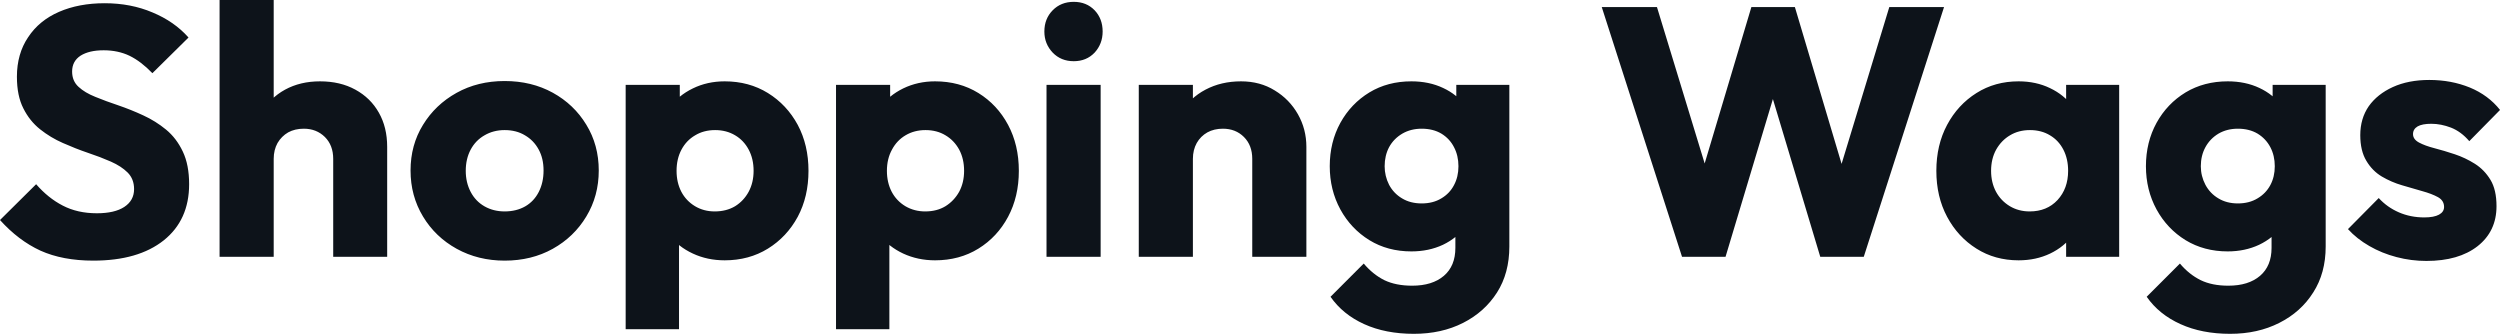 <svg fill="#0D131A" viewBox="0 0 162.587 21.712" height="100%" width="100%" xmlns="http://www.w3.org/2000/svg"><path preserveAspectRatio="none" d="M6.07 16.95L6.07 16.95Q4.07 16.95 2.63 16.30Q1.20 15.64 0 14.31L0 14.31L2.35 11.98Q3.13 12.88 4.08 13.37Q5.04 13.87 6.30 13.87L6.30 13.87Q7.45 13.87 8.08 13.46Q8.72 13.04 8.72 12.30L8.72 12.30Q8.72 11.64 8.30 11.22Q7.89 10.81 7.21 10.51Q6.53 10.21 5.72 9.94Q4.90 9.66 4.09 9.30Q3.29 8.95 2.61 8.41Q1.93 7.87 1.52 7.05Q1.10 6.23 1.10 4.99L1.10 4.99Q1.10 3.50 1.83 2.42Q2.55 1.33 3.84 0.77Q5.13 0.21 6.81 0.21L6.81 0.21Q8.51 0.21 9.92 0.81Q11.34 1.40 12.26 2.44L12.26 2.44L9.91 4.76Q9.18 4.00 8.43 3.63Q7.68 3.27 6.74 3.27L6.74 3.27Q5.80 3.27 5.24 3.62Q4.69 3.98 4.69 4.65L4.69 4.65Q4.69 5.27 5.11 5.65Q5.52 6.03 6.20 6.30Q6.88 6.58 7.69 6.85Q8.51 7.13 9.31 7.50Q10.12 7.87 10.80 8.43Q11.48 8.99 11.89 9.86Q12.30 10.72 12.30 11.98L12.30 11.98Q12.30 14.31 10.65 15.63Q8.99 16.95 6.07 16.95ZM25.18 16.70L21.67 16.70L21.67 10.33Q21.67 9.45 21.13 8.91Q20.58 8.37 19.76 8.37L19.76 8.37Q19.18 8.37 18.74 8.61Q18.31 8.86 18.05 9.30Q17.80 9.75 17.80 10.33L17.80 10.33L16.45 9.66Q16.45 8.35 17.00 7.36Q17.55 6.37 18.54 5.83Q19.53 5.29 20.81 5.29L20.81 5.29Q22.13 5.29 23.11 5.83Q24.10 6.37 24.64 7.33Q25.18 8.28 25.18 9.55L25.18 9.55L25.18 16.70ZM17.80 16.70L14.28 16.70L14.28 0L17.80 0L17.80 16.70ZM32.82 16.95L32.82 16.95Q31.10 16.95 29.70 16.18Q28.31 15.41 27.51 14.08Q26.70 12.74 26.70 11.09L26.70 11.09Q26.70 9.43 27.51 8.12Q28.31 6.81 29.69 6.04Q31.07 5.27 32.82 5.27L32.82 5.27Q34.57 5.27 35.95 6.03Q37.33 6.79 38.13 8.11Q38.94 9.43 38.94 11.09L38.94 11.09Q38.94 12.74 38.13 14.08Q37.33 15.41 35.95 16.18Q34.57 16.95 32.82 16.95ZM32.82 13.75L32.82 13.75Q33.58 13.75 34.16 13.42Q34.73 13.09 35.04 12.48Q35.35 11.87 35.35 11.09L35.35 11.09Q35.35 10.30 35.03 9.72Q34.71 9.13 34.14 8.80Q33.58 8.46 32.82 8.46L32.82 8.46Q32.09 8.46 31.51 8.80Q30.93 9.13 30.61 9.73Q30.29 10.33 30.29 11.11L30.29 11.11Q30.29 11.87 30.61 12.48Q30.93 13.09 31.51 13.42Q32.09 13.75 32.82 13.75ZM47.13 16.93L47.13 16.93Q46 16.93 45.06 16.49Q44.11 16.05 43.52 15.28Q42.92 14.51 42.83 13.52L42.83 13.52L42.83 8.81Q42.92 7.82 43.52 7.02Q44.11 6.21 45.06 5.75Q46 5.29 47.13 5.29L47.13 5.29Q48.71 5.29 49.94 6.05Q51.17 6.81 51.88 8.12Q52.58 9.43 52.58 11.11L52.58 11.11Q52.58 12.79 51.88 14.10Q51.17 15.41 49.94 16.17Q48.71 16.93 47.13 16.93ZM44.16 21.41L40.69 21.41L40.69 5.52L44.21 5.52L44.21 8.40L43.63 11.11L44.16 13.82L44.16 21.41ZM46.48 13.75L46.48 13.75Q47.24 13.75 47.81 13.41Q48.37 13.06 48.69 12.47Q49.01 11.87 49.01 11.11L49.01 11.11Q49.01 10.33 48.69 9.73Q48.37 9.13 47.81 8.80Q47.24 8.46 46.51 8.46L46.51 8.46Q45.77 8.46 45.21 8.80Q44.64 9.13 44.32 9.73Q44.00 10.33 44.00 11.11L44.00 11.11Q44.00 11.87 44.31 12.47Q44.62 13.06 45.20 13.41Q45.77 13.75 46.48 13.75ZM60.81 16.93L60.81 16.93Q59.69 16.93 58.74 16.49Q57.80 16.05 57.20 15.28Q56.60 14.51 56.51 13.52L56.51 13.52L56.51 8.81Q56.60 7.82 57.20 7.02Q57.80 6.21 58.74 5.75Q59.69 5.29 60.81 5.29L60.81 5.29Q62.40 5.29 63.63 6.05Q64.86 6.81 65.56 8.12Q66.26 9.43 66.26 11.11L66.26 11.11Q66.26 12.79 65.56 14.10Q64.86 15.41 63.63 16.17Q62.40 16.93 60.81 16.93ZM57.84 21.41L54.37 21.41L54.37 5.52L57.89 5.52L57.89 8.40L57.32 11.11L57.84 13.82L57.84 21.41ZM60.17 13.75L60.17 13.75Q60.93 13.75 61.49 13.41Q62.05 13.06 62.38 12.47Q62.70 11.87 62.70 11.11L62.70 11.11Q62.70 10.33 62.38 9.73Q62.05 9.13 61.49 8.80Q60.93 8.46 60.19 8.46L60.19 8.46Q59.46 8.46 58.89 8.80Q58.33 9.13 58.01 9.73Q57.68 10.33 57.68 11.11L57.68 11.11Q57.68 11.87 57.99 12.47Q58.30 13.06 58.88 13.41Q59.46 13.75 60.17 13.75ZM71.58 16.70L68.06 16.70L68.06 5.52L71.58 5.52L71.58 16.70ZM69.83 3.98L69.83 3.98Q69 3.98 68.46 3.42Q67.92 2.85 67.92 2.05L67.92 2.05Q67.92 1.22 68.46 0.67Q69 0.12 69.83 0.12L69.83 0.12Q70.66 0.12 71.19 0.67Q71.71 1.22 71.71 2.05L71.71 2.05Q71.71 2.85 71.19 3.42Q70.66 3.98 69.83 3.98ZM84.96 16.70L81.44 16.70L81.44 10.33Q81.44 9.45 80.90 8.91Q80.36 8.37 79.53 8.37L79.53 8.37Q78.96 8.37 78.52 8.61Q78.08 8.86 77.83 9.30Q77.58 9.75 77.58 10.33L77.58 10.33L76.22 9.66Q76.22 8.35 76.80 7.36Q77.37 6.37 78.40 5.83Q79.42 5.29 80.71 5.29L80.71 5.29Q81.95 5.29 82.90 5.88Q83.86 6.46 84.41 7.43Q84.96 8.40 84.96 9.55L84.96 9.55L84.96 16.70ZM77.58 16.70L74.06 16.70L74.06 5.52L77.58 5.52L77.58 16.70ZM91.95 21.71L91.95 21.71Q90.11 21.71 88.72 21.08Q87.33 20.45 86.53 19.30L86.53 19.30L88.69 17.14Q89.29 17.85 90.03 18.22Q90.78 18.58 91.84 18.58L91.84 18.58Q93.15 18.58 93.90 17.94Q94.65 17.30 94.65 16.12L94.65 16.12L94.65 13.27L95.24 10.83L94.71 8.40L94.71 5.52L98.16 5.52L98.16 16.03Q98.16 17.76 97.36 19.02Q96.55 20.29 95.15 21.00Q93.75 21.71 91.95 21.71ZM91.79 16.35L91.79 16.35Q90.25 16.35 89.06 15.62Q87.86 14.88 87.17 13.62Q86.48 12.35 86.48 10.81L86.48 10.81Q86.48 9.25 87.17 7.99Q87.86 6.74 89.06 6.01Q90.25 5.29 91.79 5.29L91.79 5.29Q92.94 5.29 93.85 5.72Q94.76 6.14 95.32 6.91Q95.89 7.68 95.96 8.69L95.96 8.69L95.96 12.95Q95.89 13.94 95.32 14.71Q94.76 15.48 93.84 15.92Q92.92 16.35 91.79 16.35ZM92.46 13.23L92.46 13.23Q93.20 13.23 93.74 12.90Q94.28 12.58 94.56 12.04Q94.85 11.50 94.85 10.81L94.85 10.81Q94.85 10.12 94.56 9.57Q94.28 9.02 93.74 8.69Q93.20 8.37 92.46 8.37L92.46 8.37Q91.75 8.37 91.20 8.69Q90.64 9.02 90.34 9.57Q90.05 10.12 90.05 10.81L90.05 10.81Q90.05 11.45 90.34 12.02Q90.64 12.58 91.18 12.90Q91.72 13.23 92.46 13.23ZM112.22 16.70L109.39 16.70L104.17 0.46L107.76 0.46L111.57 12.95L110.17 12.95L113.90 0.46L116.73 0.46L120.45 12.95L119.07 12.95L122.87 0.46L126.43 0.46L121.21 16.70L118.38 16.70L114.63 4.21L115.97 4.21L112.22 16.70ZM131.28 16.93L131.28 16.93Q129.74 16.93 128.54 16.17Q127.33 15.41 126.63 14.10Q125.93 12.79 125.93 11.11L125.93 11.11Q125.93 9.43 126.63 8.12Q127.33 6.81 128.54 6.05Q129.74 5.29 131.28 5.29L131.28 5.29Q132.41 5.29 133.32 5.73Q134.23 6.16 134.80 6.93Q135.38 7.71 135.45 8.69L135.45 8.69L135.45 13.52Q135.38 14.51 134.81 15.28Q134.25 16.05 133.33 16.49Q132.41 16.93 131.28 16.93ZM132.00 13.75L132.00 13.75Q133.12 13.75 133.81 13.01Q134.50 12.26 134.50 11.11L134.50 11.11Q134.50 10.33 134.19 9.73Q133.88 9.13 133.32 8.80Q132.76 8.46 132.02 8.46L132.02 8.46Q131.28 8.46 130.72 8.80Q130.16 9.13 129.82 9.73Q129.49 10.33 129.49 11.11L129.49 11.11Q129.49 11.87 129.81 12.47Q130.13 13.06 130.71 13.41Q131.28 13.75 132.00 13.75ZM137.82 16.70L134.37 16.70L134.37 13.69L134.90 10.97L134.37 8.26L134.37 5.52L137.82 5.52L137.82 16.70ZM145.04 21.71L145.04 21.71Q143.20 21.71 141.81 21.08Q140.41 20.45 139.61 19.30L139.61 19.30L141.77 17.14Q142.37 17.85 143.12 18.22Q143.86 18.58 144.92 18.58L144.92 18.58Q146.23 18.58 146.98 17.94Q147.73 17.30 147.73 16.12L147.73 16.12L147.73 13.27L148.33 10.83L147.80 8.40L147.80 5.52L151.25 5.52L151.25 16.03Q151.25 17.76 150.44 19.02Q149.64 20.29 148.23 21.00Q146.83 21.71 145.04 21.71ZM144.88 16.35L144.88 16.35Q143.34 16.35 142.14 15.62Q140.94 14.88 140.25 13.62Q139.56 12.35 139.56 10.81L139.56 10.81Q139.56 9.25 140.25 7.99Q140.94 6.74 142.14 6.01Q143.34 5.29 144.88 5.29L144.88 5.29Q146.03 5.29 146.94 5.72Q147.84 6.14 148.41 6.91Q148.97 7.68 149.04 8.69L149.04 8.69L149.04 12.95Q148.97 13.94 148.41 14.71Q147.84 15.48 146.92 15.92Q146.00 16.35 144.88 16.35ZM145.54 13.23L145.54 13.23Q146.28 13.23 146.82 12.90Q147.36 12.58 147.65 12.04Q147.94 11.50 147.94 10.81L147.94 10.81Q147.94 10.12 147.65 9.57Q147.36 9.02 146.82 8.69Q146.28 8.37 145.54 8.37L145.54 8.37Q144.83 8.37 144.28 8.69Q143.73 9.02 143.43 9.57Q143.13 10.12 143.13 10.81L143.13 10.81Q143.13 11.45 143.43 12.02Q143.73 12.58 144.27 12.90Q144.81 13.23 145.54 13.23ZM157.80 16.97L157.80 16.97Q156.81 16.97 155.86 16.72Q154.90 16.47 154.09 16.00Q153.27 15.53 152.70 14.90L152.70 14.90L154.70 12.88Q155.25 13.48 156.01 13.81Q156.77 14.14 157.66 14.14L157.66 14.14Q158.29 14.14 158.62 13.96Q158.95 13.78 158.95 13.46L158.95 13.46Q158.95 13.04 158.55 12.82Q158.15 12.60 157.53 12.43Q156.91 12.26 156.22 12.05Q155.53 11.85 154.90 11.48Q154.28 11.11 153.89 10.45Q153.50 9.80 153.50 8.79L153.50 8.79Q153.50 7.71 154.05 6.91Q154.61 6.12 155.62 5.66Q156.63 5.20 157.99 5.20L157.99 5.20Q159.41 5.20 160.62 5.69Q161.83 6.19 162.59 7.15L162.59 7.15L160.59 9.18Q160.06 8.56 159.40 8.30Q158.75 8.05 158.12 8.05L158.12 8.05Q157.53 8.05 157.23 8.22Q156.93 8.40 156.93 8.72L156.93 8.72Q156.93 9.06 157.32 9.27Q157.71 9.48 158.33 9.64Q158.95 9.80 159.64 10.03Q160.33 10.26 160.95 10.65Q161.57 11.04 161.97 11.70Q162.36 12.35 162.36 13.41L162.36 13.41Q162.36 15.04 161.13 16.01Q159.90 16.97 157.80 16.97Z"></path></svg>